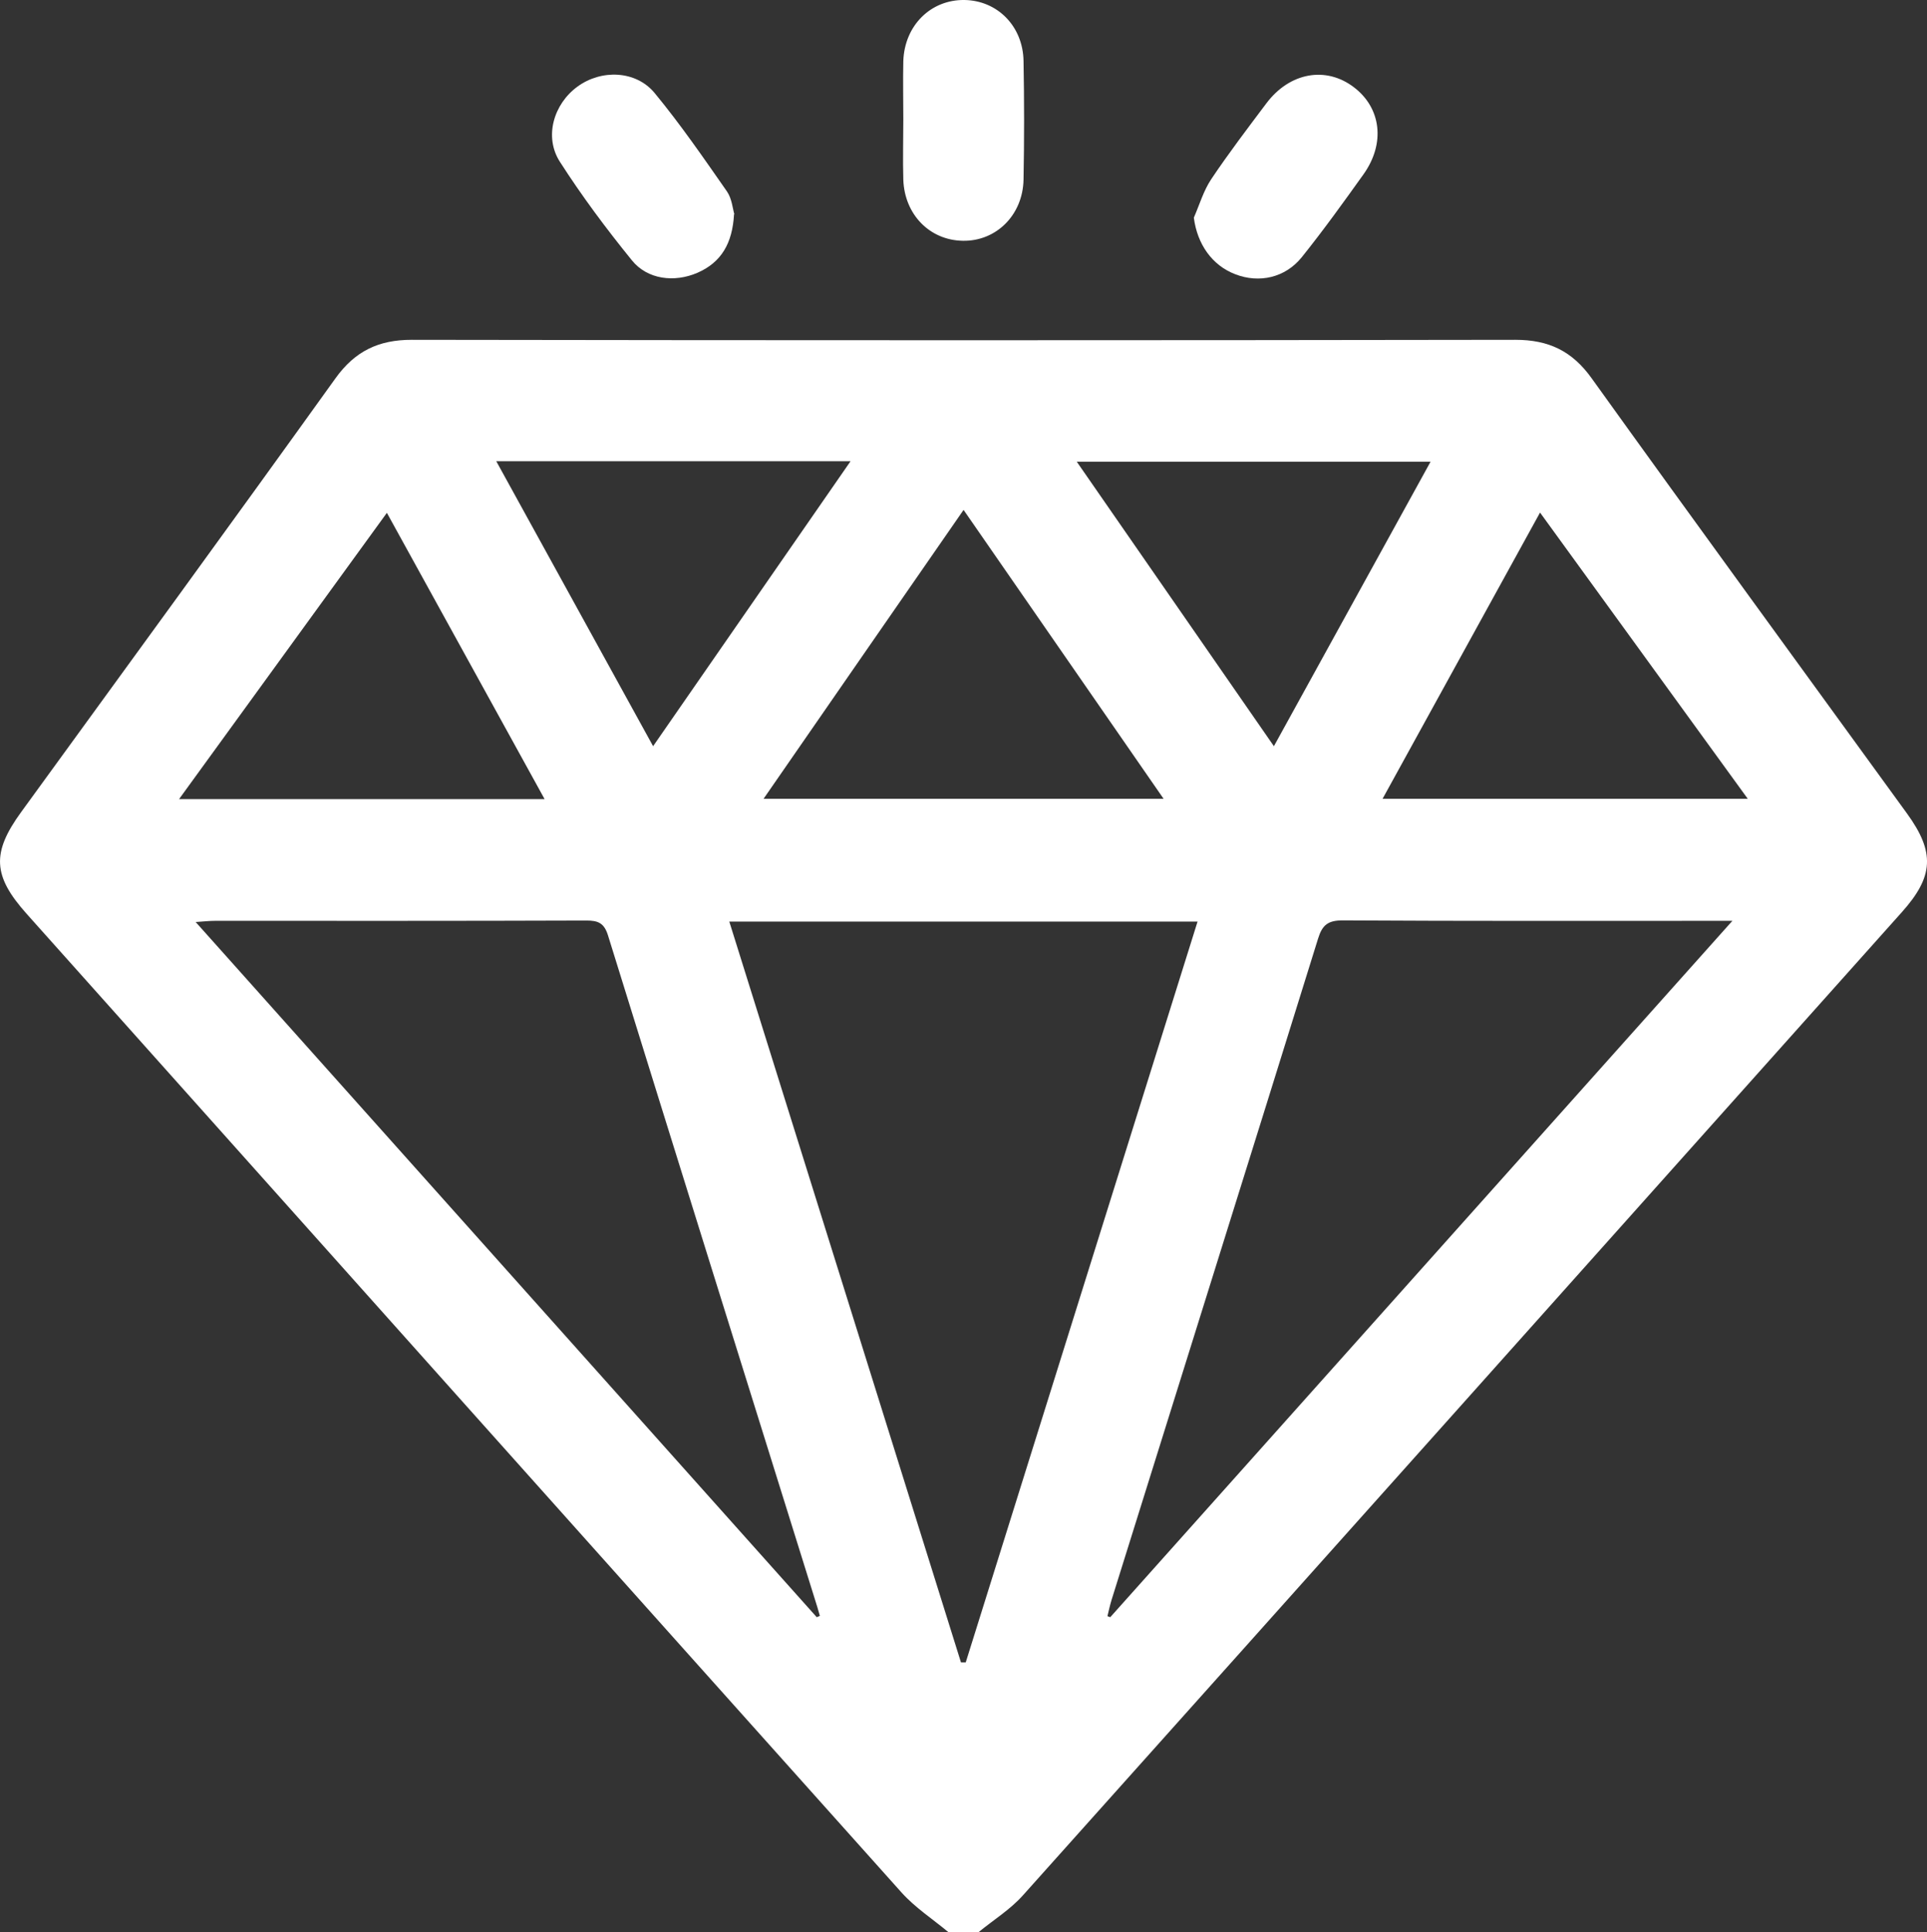 <?xml version="1.0" encoding="UTF-8"?> <svg xmlns="http://www.w3.org/2000/svg" viewBox="0 0 130 130.32"><rect x="0" y="0" width="130" height="130.32" fill="#333333" stroke="none"/><g id="a"></g><g id="b"><g id="c"><g><path d="M63.98,130.32c-1.06-.88-2.24-1.65-3.15-2.66C41.14,105.67,21.47,83.65,1.8,61.64c-2.28-2.55-2.38-4.11-.37-6.87,7.08-9.74,14.18-19.47,21.2-29.25,1.32-1.84,2.91-2.6,5.15-2.6,24.82,.04,49.63,.04,74.45,0,2.24,0,3.83,.75,5.15,2.6,7.05,9.82,14.18,19.58,21.27,29.35,1.9,2.62,1.81,4.25-.36,6.67-19.76,22.11-39.51,44.22-59.29,66.31-.85,.95-1.98,1.65-2.98,2.47h-2.04Zm.86-18.19h.31c5.21-16.63,10.41-33.27,15.64-49.97h-31.59c5.23,16.71,10.43,33.34,15.63,49.97Zm52.03-50.02h-1.37c-8.31,0-16.62,.02-24.93-.03-.99,0-1.37,.32-1.65,1.23-4.62,14.87-9.29,29.73-13.93,44.6-.11,.36-.19,.73-.28,1.1l.19,.07c13.92-15.57,27.83-31.15,41.98-46.98Zm-61.77,46.97l.21-.09c-.06-.2-.11-.39-.17-.59-4.72-15.11-9.44-30.22-14.13-45.33-.26-.82-.67-.98-1.45-.98-8.35,.03-16.71,.02-25.06,.02-.36,0-.71,.04-1.3,.08,14.07,15.74,27.98,31.31,41.9,46.89Zm9.9-74.68c-4.55,6.57-8.99,12.97-13.49,19.48h26.99c-4.53-6.54-8.95-12.93-13.49-19.48Zm-28.26,19.5l-10.64-19.31-14.02,19.31h24.65Zm67.15-19.32c-3.59,6.53-7.08,12.86-10.62,19.3h24.64c-4.7-6.47-9.29-12.79-14.01-19.3Zm-70.41-3.47c3.55,6.45,7.01,12.74,10.58,19.22,4.47-6.45,8.84-12.76,13.32-19.22h-23.9Zm63.03,.03h-23.87c4.48,6.46,8.84,12.76,13.3,19.19,3.58-6.5,7.03-12.76,10.57-19.19Z" style="fill:#fff;"></path><path d="M60.94,8.06c0-1.31-.03-2.63,0-3.94C61.02,1.72,62.79-.03,65.06,0c2.22,.03,3.95,1.76,3.99,4.11,.05,2.67,.05,5.34,0,8.01-.05,2.4-1.86,4.17-4.11,4.12-2.22-.04-3.92-1.77-4-4.12-.04-1.36,0-2.71,0-4.07Z" style="fill:#fff;"></path><path d="M49.52,14.45c-.11,1.98-.87,3.25-2.47,3.95-1.55,.67-3.37,.46-4.42-.84-1.73-2.13-3.38-4.34-4.86-6.65-1.08-1.68-.42-3.9,1.19-5.07,1.6-1.17,3.93-1.1,5.2,.43,1.75,2.12,3.31,4.39,4.88,6.64,.34,.49,.39,1.18,.5,1.54Z" style="fill:#fff;"></path><path d="M80.54,14.68c.38-.87,.65-1.81,1.17-2.59,1.18-1.76,2.46-3.44,3.73-5.13,1.57-2.08,4.01-2.51,5.89-1.08,1.85,1.4,2.14,3.79,.66,5.87-1.35,1.89-2.71,3.78-4.17,5.6-1.12,1.39-2.88,1.77-4.48,1.15-1.58-.6-2.57-2.04-2.8-3.81Z" style="fill:#fff;"></path></g></g></g></svg> 